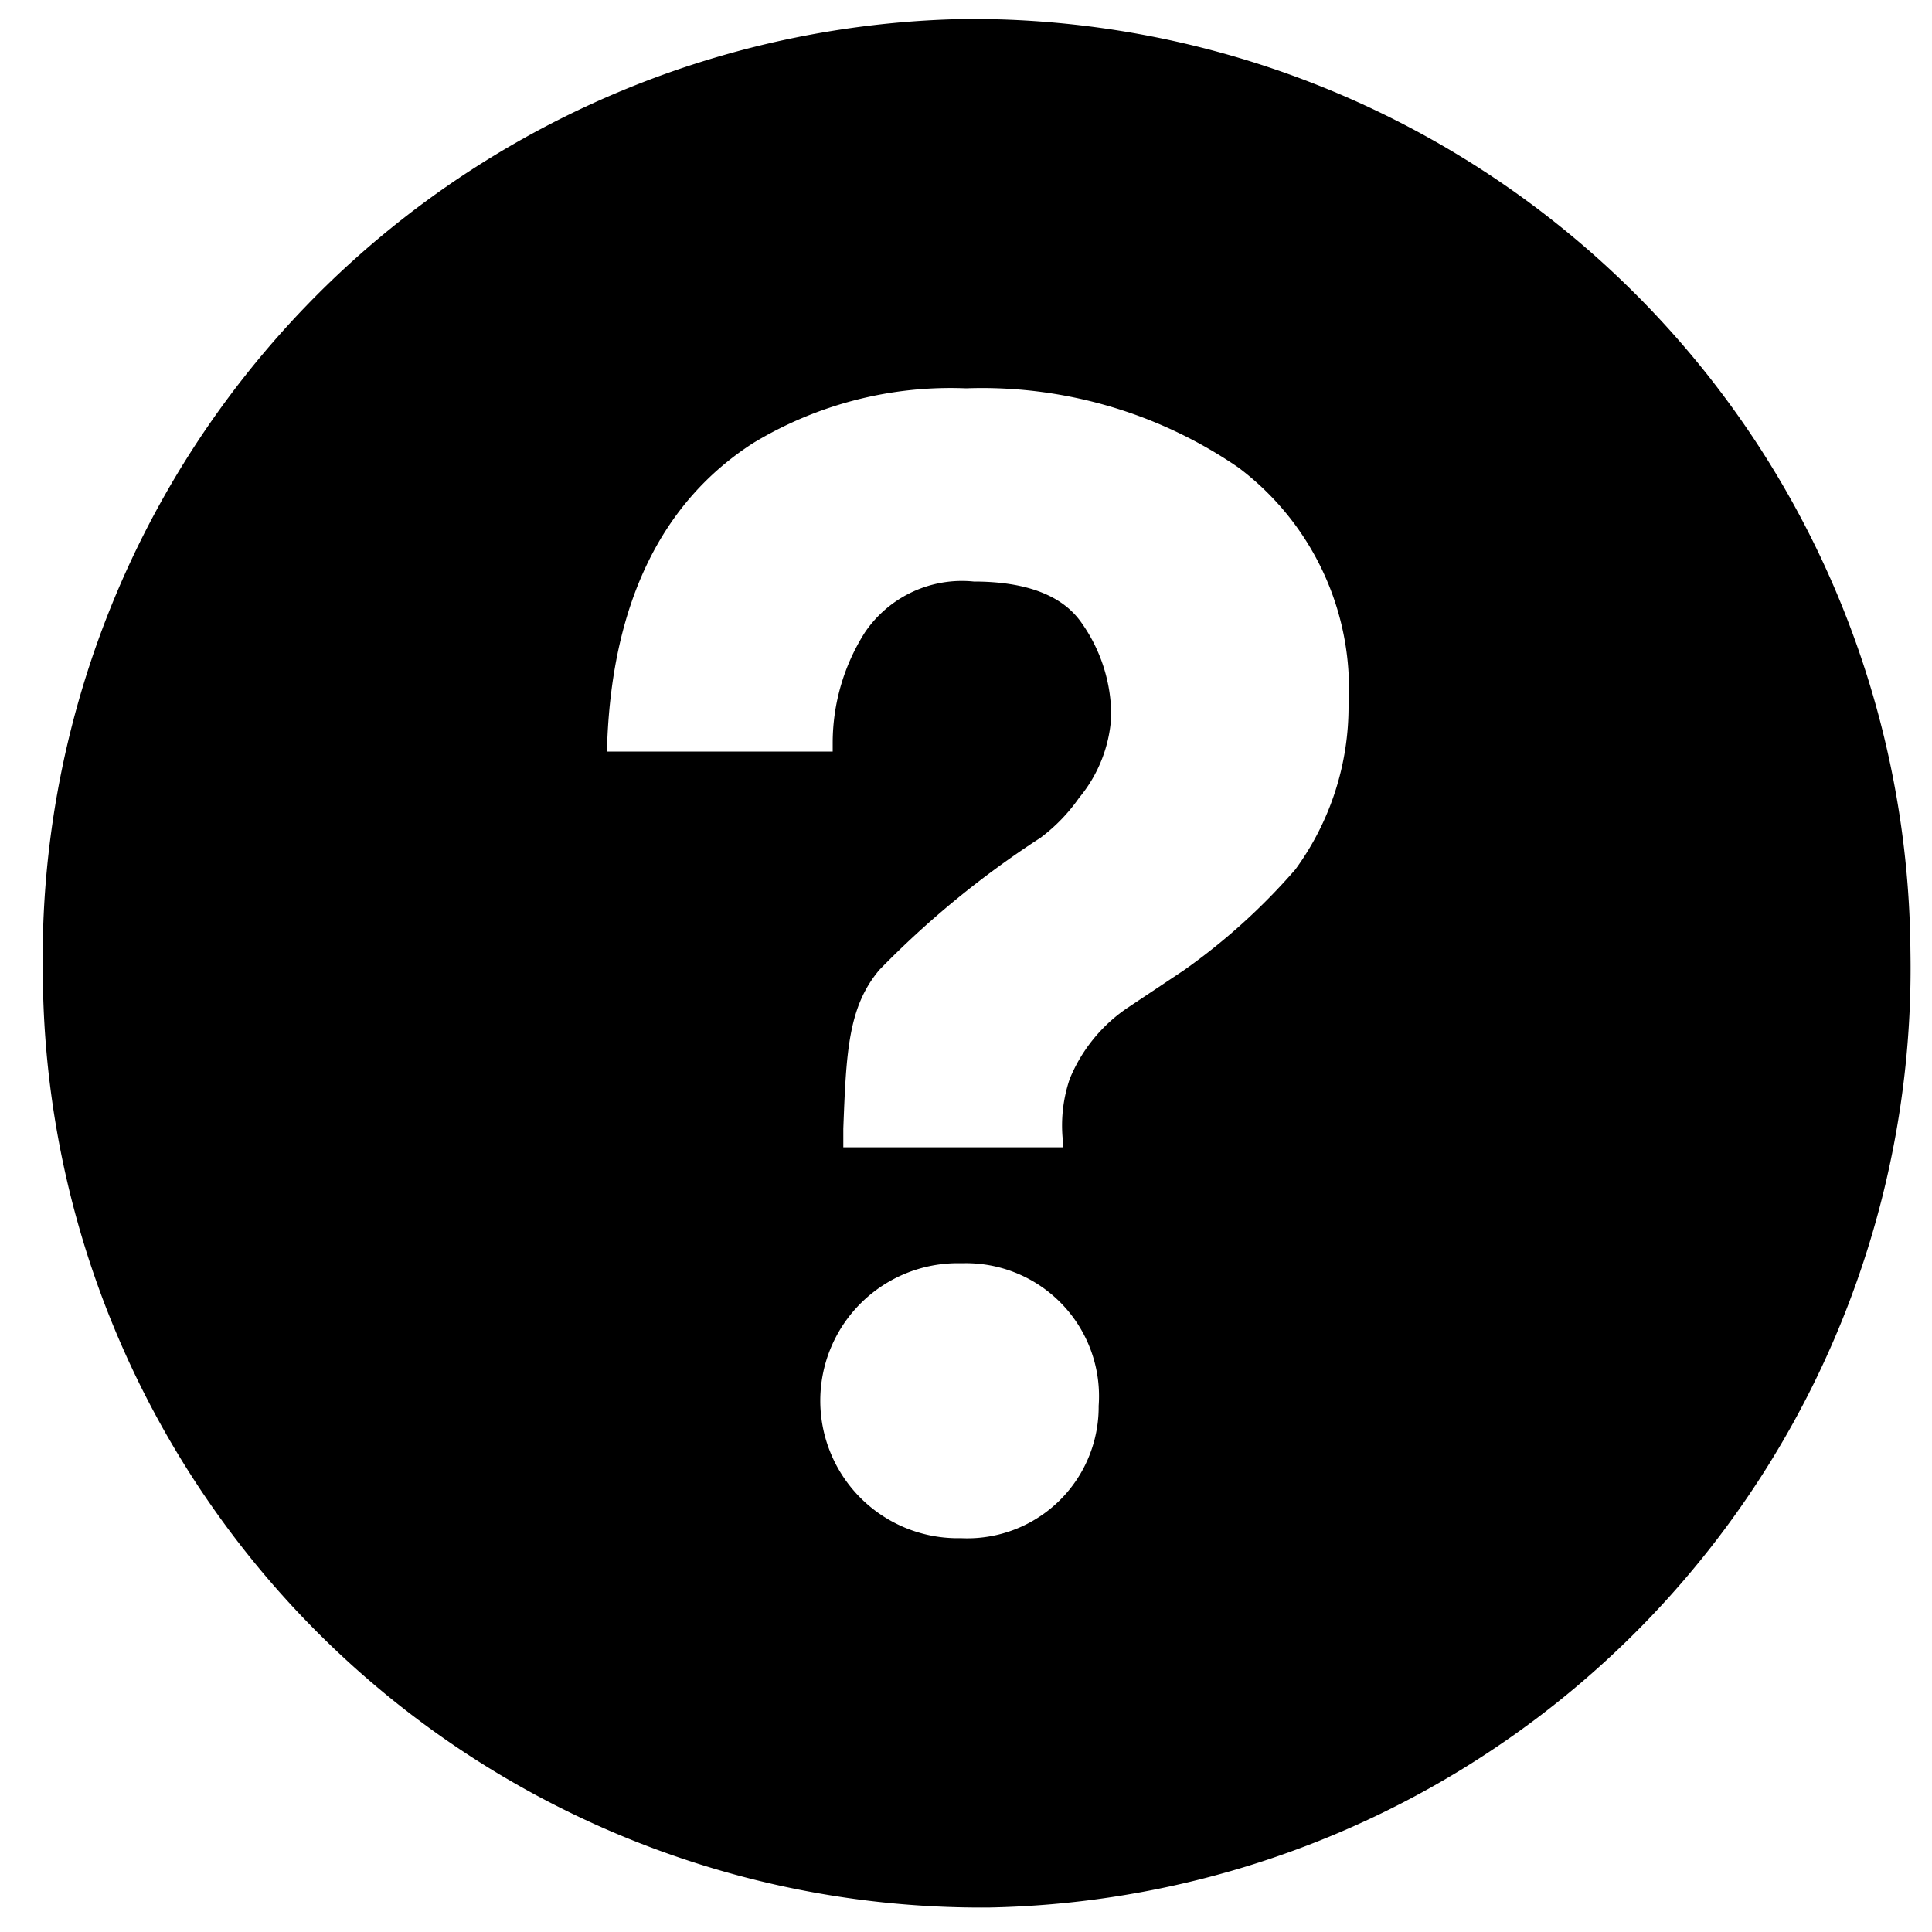 <svg id="レイヤー_1" data-name="レイヤー 1" xmlns="http://www.w3.org/2000/svg" viewBox="0 0 60 60"><title>faq_black</title><path d="M29.94.59A29.18,29.18,0,0,0,1.33,30.31,29.15,29.15,0,0,0,30.72,59.24,29.18,29.18,0,0,0,59.33,29.52,29.16,29.16,0,0,0,29.94.59Zm-.08,47.18H29.7a4.27,4.27,0,0,1,.09-8.54h.15a4.13,4.13,0,0,1,4.18,4.43,4.08,4.08,0,0,1-4.26,4.11ZM40.23,27a19.37,19.37,0,0,1-3.46,3.13L35,31.31a4.91,4.91,0,0,0-1.78,2.2A4.51,4.51,0,0,0,33,35.34v.29H26.19v-.58c.09-2.37.15-3.78,1.12-4.93a29,29,0,0,1,5-4.1,5.4,5.4,0,0,0,1.2-1.24,4.34,4.34,0,0,0,1-2.53,5,5,0,0,0-.93-2.92c-.59-.84-1.71-1.27-3.34-1.27a3.64,3.64,0,0,0-3.38,1.58,6.41,6.41,0,0,0-1,3.41v.29h-7V23c.18-4.31,1.7-7.42,4.53-9.24A11.84,11.84,0,0,1,30,12.06a14.07,14.07,0,0,1,8.46,2.46,8.59,8.59,0,0,1,3.42,7.37A8.56,8.56,0,0,1,40.23,27Zm0,0"/></svg>